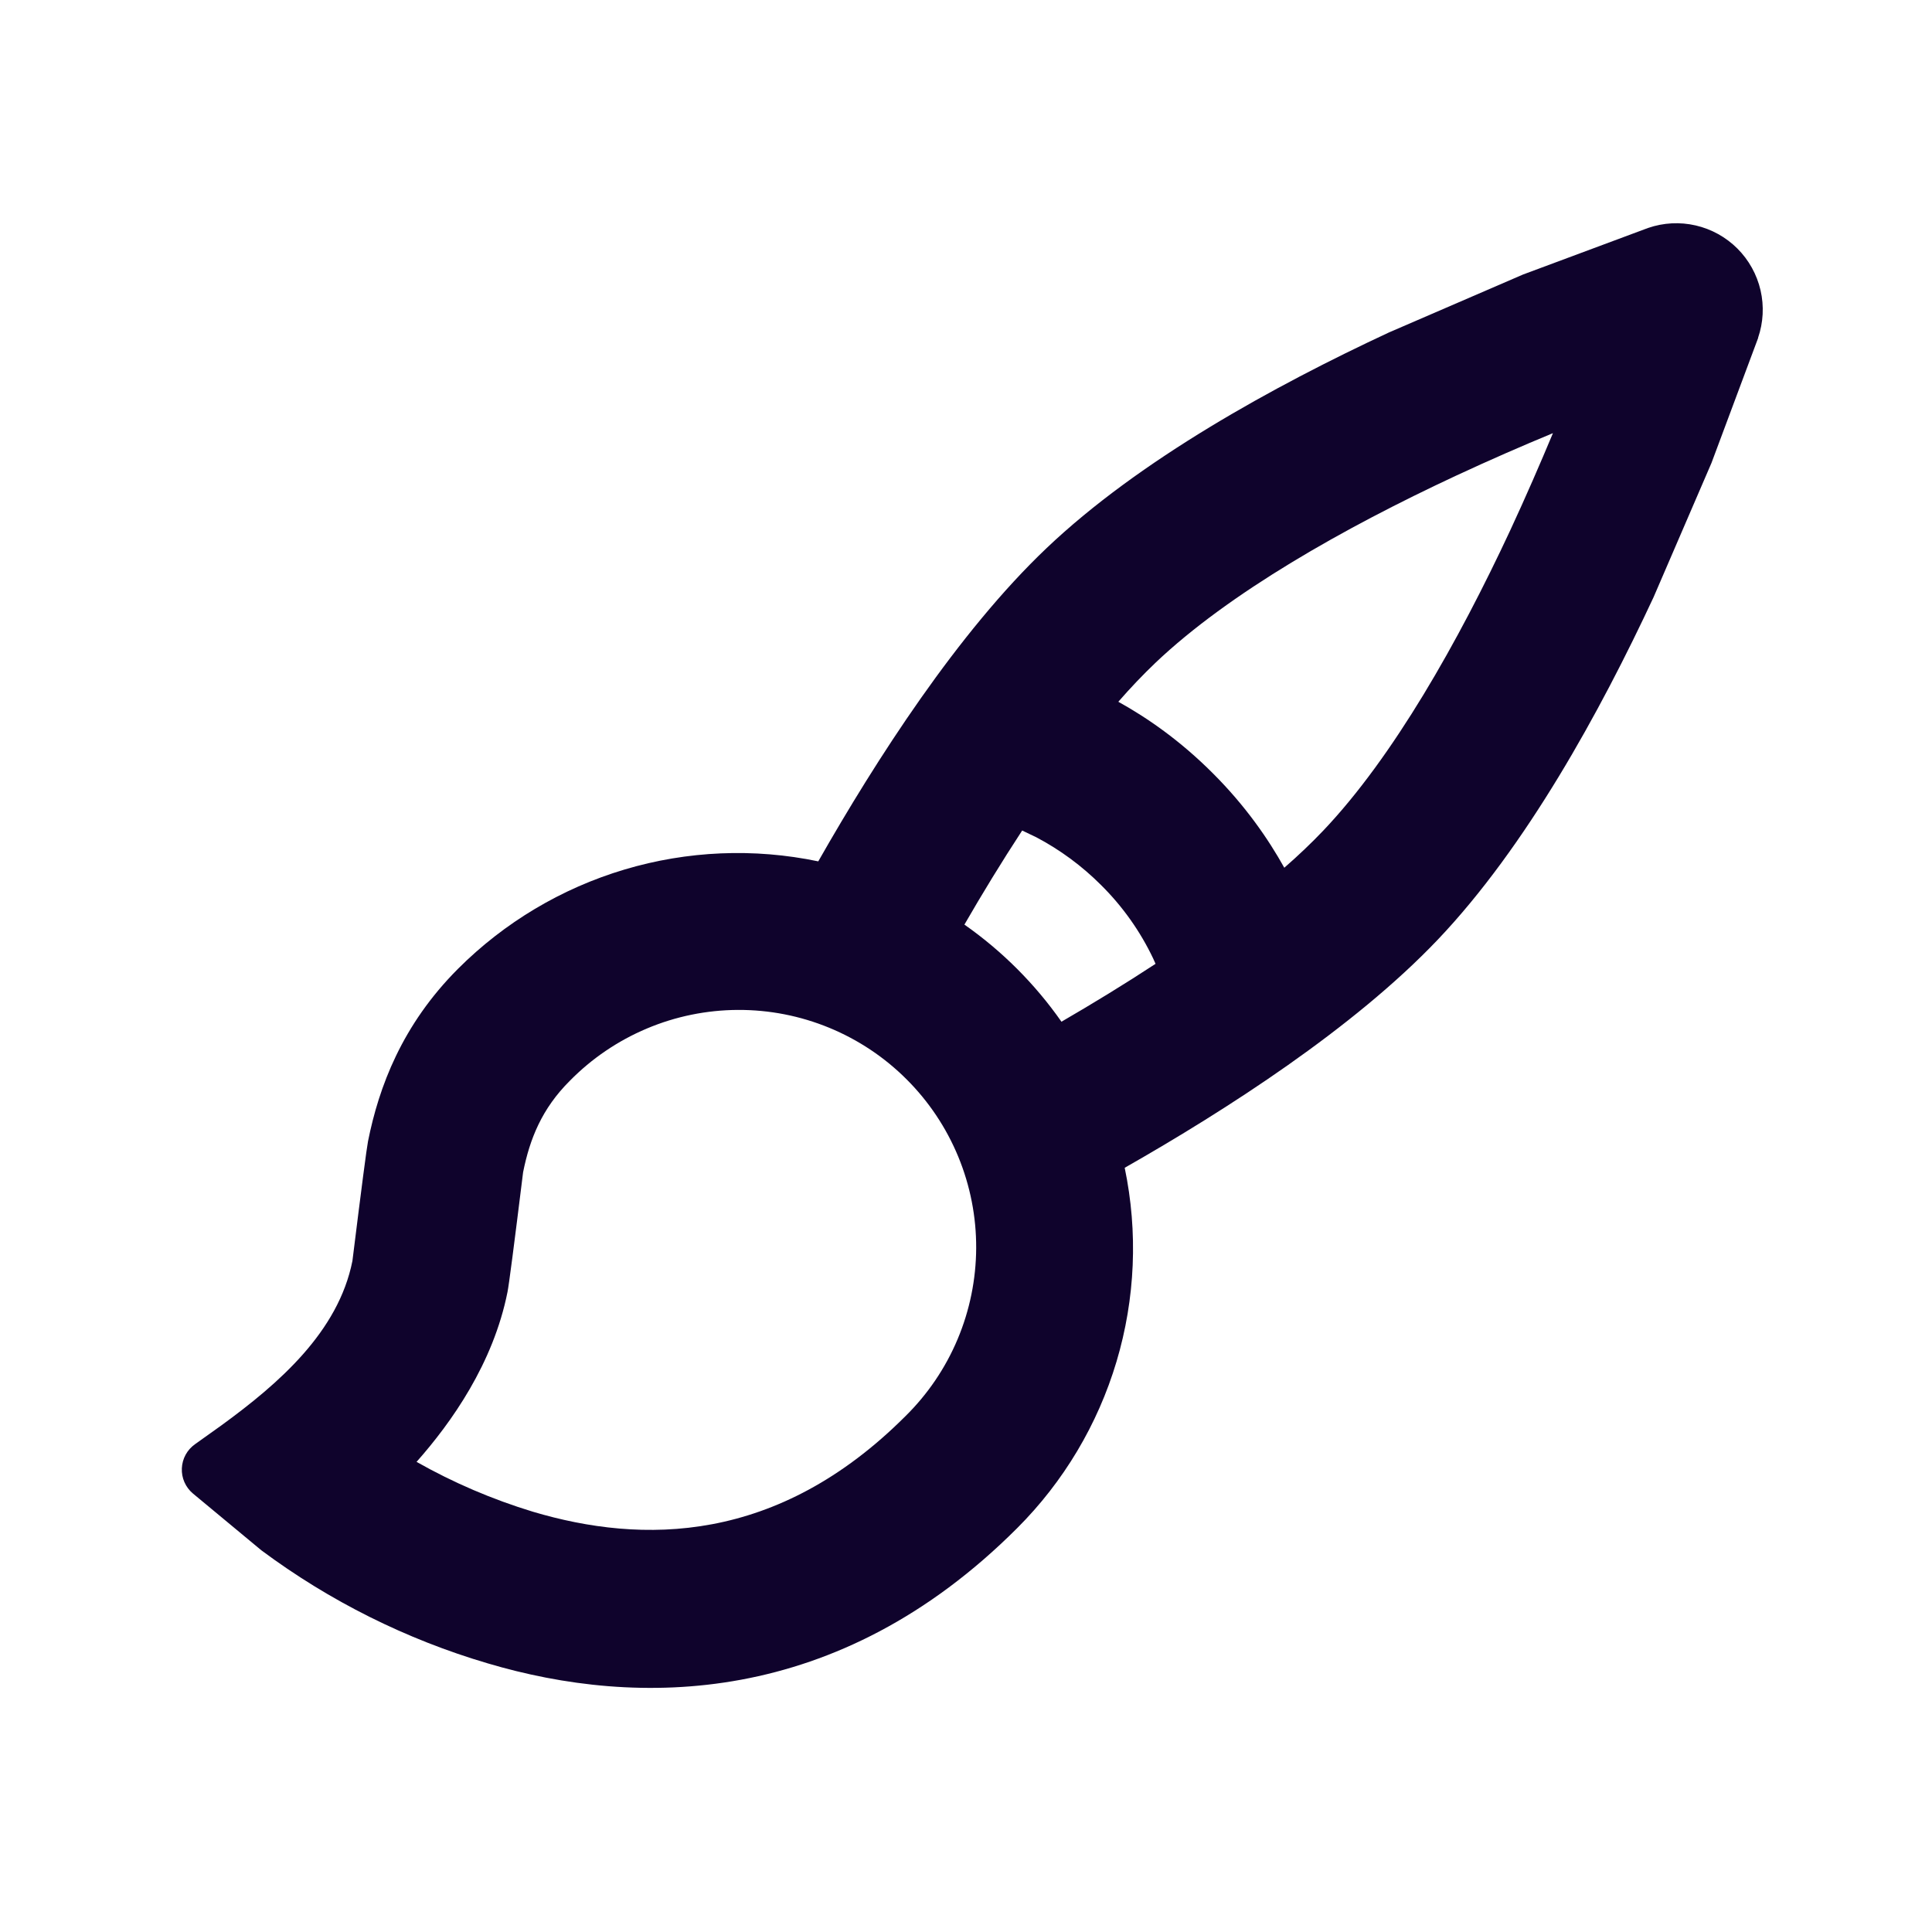 <?xml version="1.0" encoding="utf-8"?>
<svg xmlns="http://www.w3.org/2000/svg" fill="none" height="56" viewBox="0 0 56 56" width="56">
<path clip-rule="evenodd" d="M50.961 9.795L49.608 13.419L47.93 17.309C46.374 20.644 44.235 24.543 41.677 27.234C39.236 29.801 35.55 32.169 32.6 33.849C32.989 35.712 32.907 37.642 32.363 39.466C31.819 41.289 30.829 42.949 29.483 44.294C24.28 49.498 18.465 49.498 14.139 48.214C11.775 47.518 9.552 46.408 7.575 44.936L5.592 43.29C5.486 43.201 5.402 43.089 5.346 42.962C5.29 42.836 5.265 42.698 5.271 42.56C5.277 42.422 5.314 42.287 5.381 42.165C5.447 42.044 5.541 41.94 5.654 41.86L6.415 41.317C8.083 40.102 9.805 38.607 10.215 36.549C10.478 34.428 10.629 33.272 10.667 33.081C10.983 31.502 11.652 29.709 13.273 28.084C14.618 26.738 16.278 25.748 18.101 25.204C19.925 24.66 21.855 24.578 23.718 24.967C25.398 22.017 27.764 18.331 30.333 15.89C33.024 13.332 36.923 11.191 40.258 9.637L44.146 7.957L47.772 6.607C48.216 6.454 48.694 6.429 49.152 6.535C49.609 6.641 50.028 6.873 50.36 7.205C50.692 7.537 50.924 7.956 51.03 8.413C51.136 8.871 51.111 9.349 50.958 9.793L50.961 9.795ZM16.516 31.328C15.707 32.134 15.356 33.01 15.162 33.98C14.9 36.102 14.75 37.259 14.71 37.45C14.297 39.522 13.085 41.232 12.074 42.373C13.142 42.977 14.272 43.461 15.446 43.818C18.618 44.762 22.529 44.762 26.242 41.051C26.889 40.414 27.404 39.656 27.756 38.819C28.108 37.983 28.291 37.084 28.295 36.177C28.299 35.269 28.123 34.37 27.777 33.53C27.431 32.691 26.922 31.928 26.28 31.287C25.639 30.645 24.876 30.137 24.037 29.791C23.197 29.445 22.298 29.269 21.39 29.273C20.482 29.277 19.584 29.46 18.748 29.813C17.911 30.166 17.153 30.68 16.516 31.328ZM27.954 26.8C29.049 27.568 30 28.52 30.767 29.615C31.663 29.095 32.589 28.531 33.494 27.937L33.426 27.784C33.049 26.991 32.537 26.27 31.913 25.652C31.361 25.1 30.73 24.634 30.04 24.27L29.628 24.073C29.036 24.978 28.472 25.902 27.954 26.8ZM45.013 12.555C44.132 12.919 43.179 13.334 42.193 13.793C38.966 15.298 35.624 17.185 33.492 19.211C33.131 19.555 32.772 19.932 32.415 20.341C33.245 20.8 34.207 21.464 35.154 22.413C36.103 23.36 36.765 24.323 37.226 25.152C37.636 24.795 38.012 24.436 38.356 24.075C40.382 21.943 42.269 18.601 43.775 15.372C44.233 14.386 44.646 13.433 45.013 12.555Z" fill="#0F032C" fill-rule="evenodd"/>
</svg>